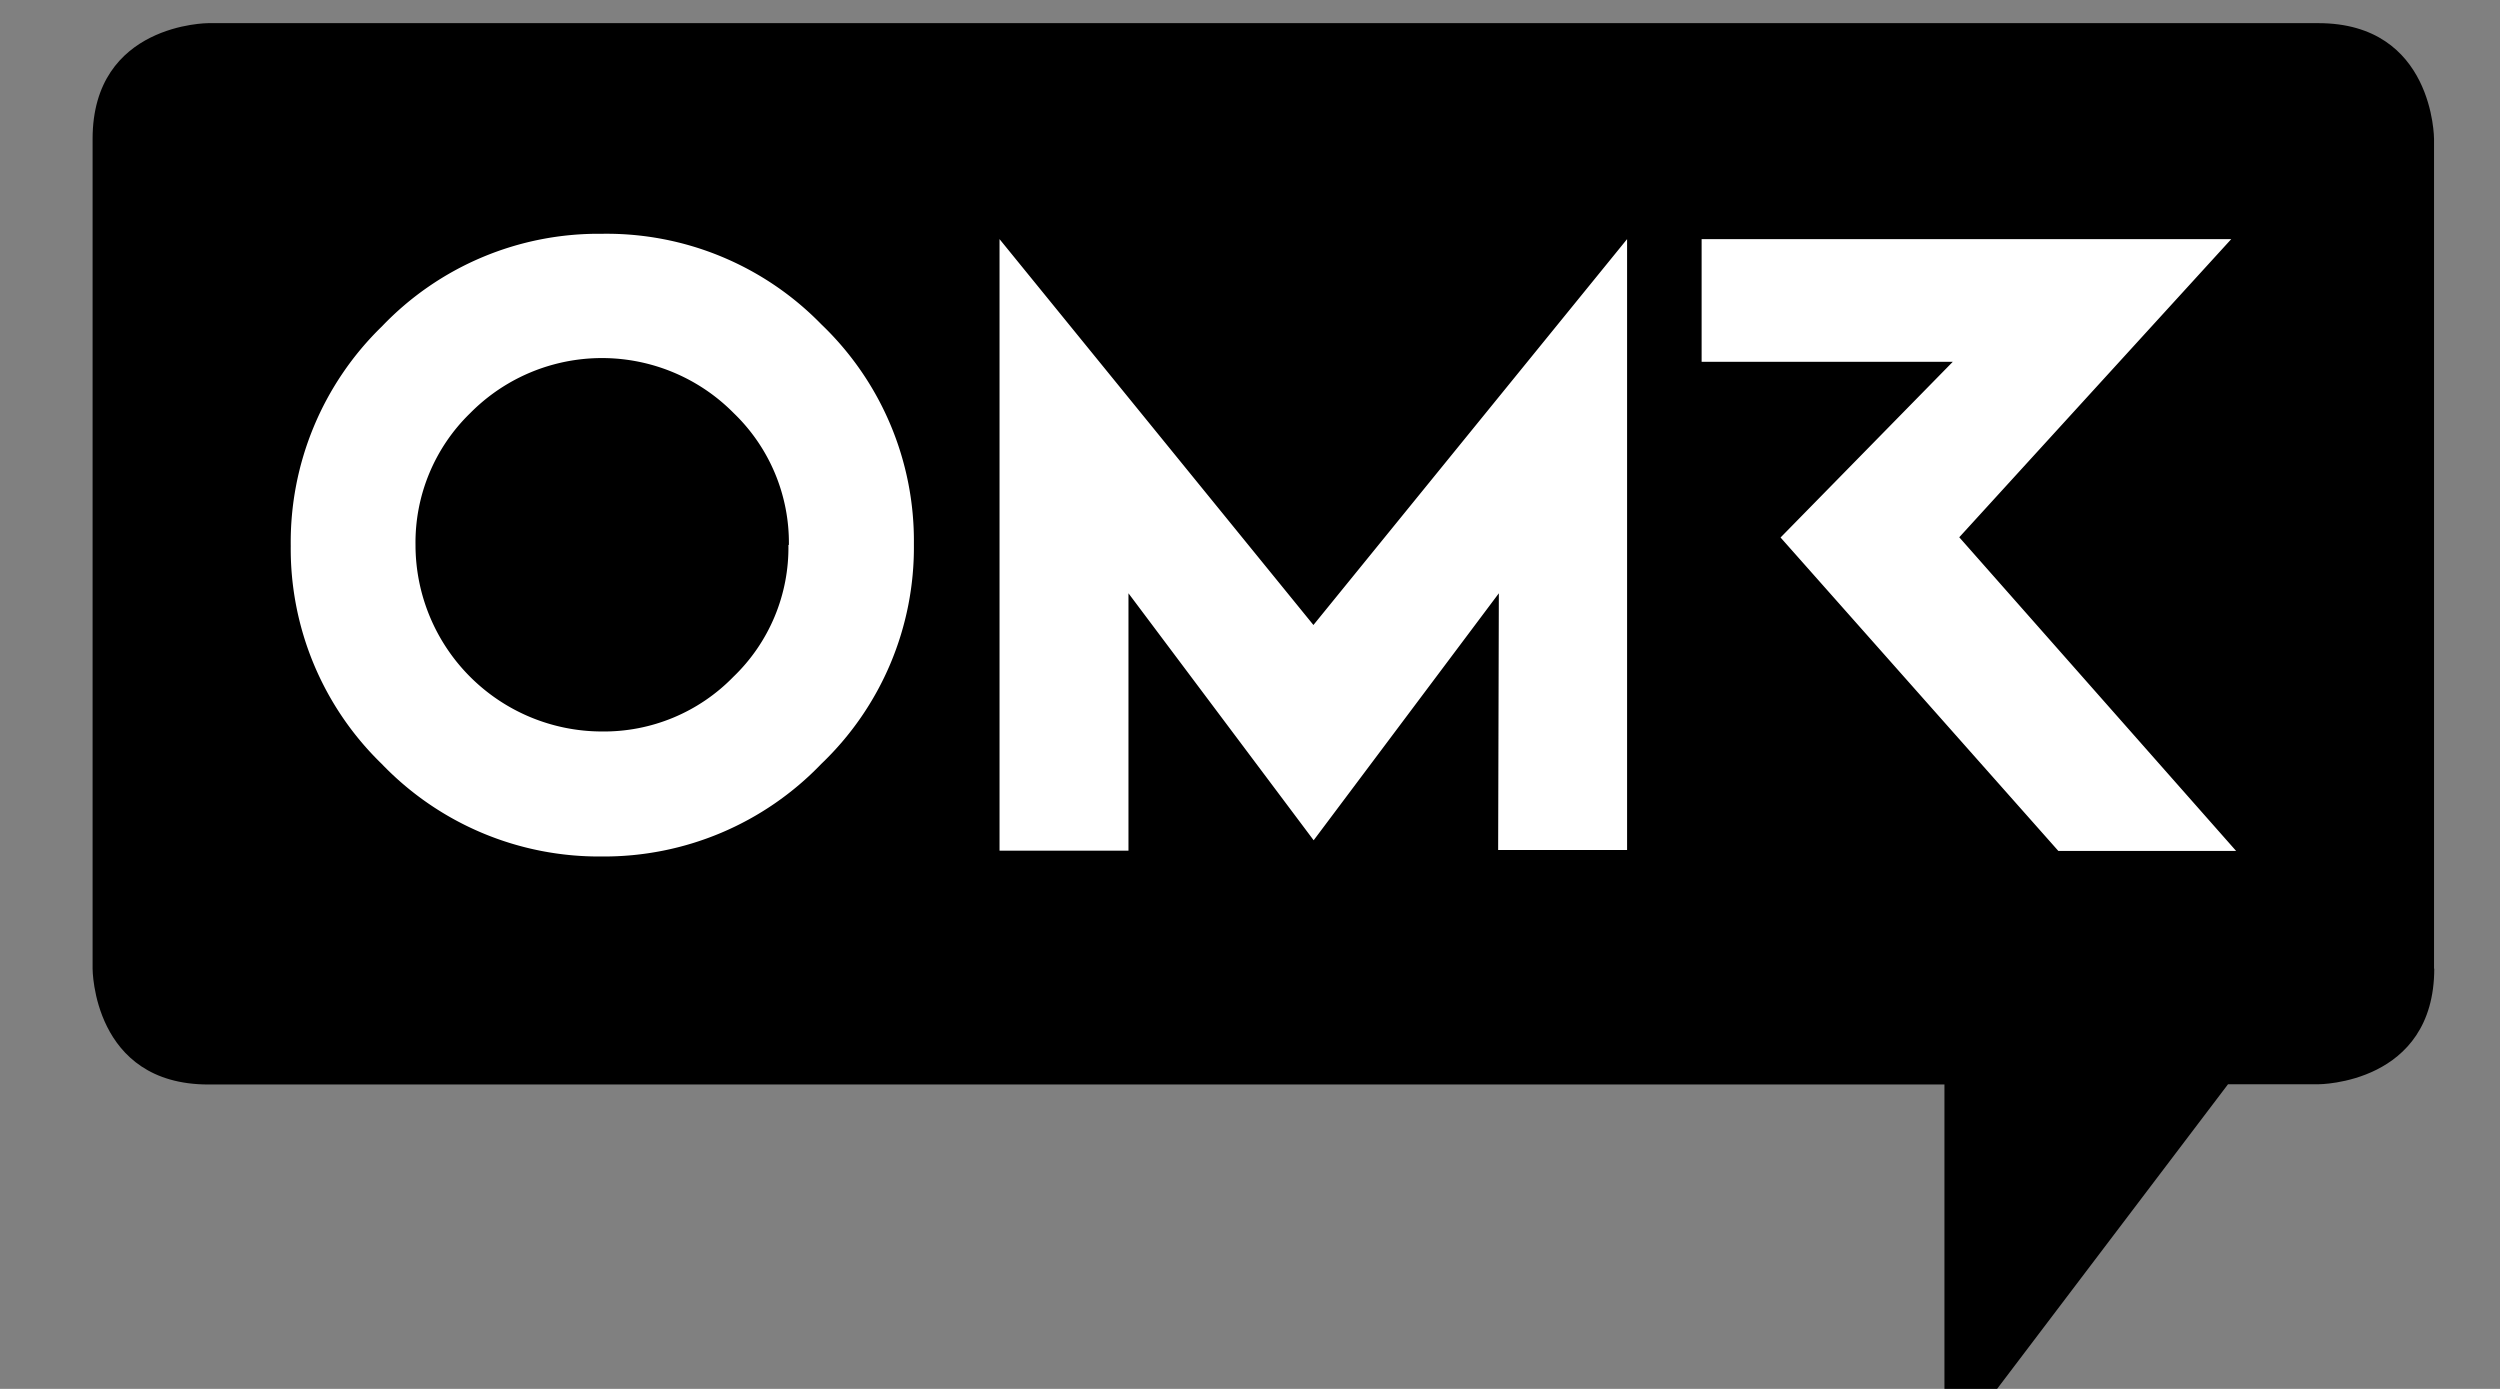 <svg xmlns="http://www.w3.org/2000/svg" xmlns:xlink="http://www.w3.org/1999/xlink" width="108" height="60" viewBox="0 0 108 60">
  <rect x="0" y="0" width="108" height="60" fill="#808080" stroke="none"/>
  <defs>
    <clipPath id="clip-OMR">
      <rect width="108" height="60"/>
    </clipPath>
  </defs>
  <g id="OMR" clip-path="url(#clip-OMR)">
    <g id="Ebene_2" data-name="Ebene 2" transform="translate(35 -1)">
      <g id="Ebene_1" data-name="Ebene 1" transform="translate(-31 2)">
        <path id="Pfad_40" data-name="Pfad 40" d="M101.15,40.85V5s0-5-5-5H5S0,0,0,5V40.85s0,5,5,5H80V62L92.25,45.84h3.91s5,0,5-5"/>
        <path id="Pfad_41" data-name="Pfad 41" d="M30.06,22.54a7.74,7.74,0,0,1-2.38,5.7A7.8,7.8,0,0,1,22,30.6a8.06,8.06,0,0,1-8.05-8.06,7.79,7.79,0,0,1,2.36-5.69,8,8,0,0,1,11.39,0,7.77,7.77,0,0,1,2.38,5.69M31.48,32a12.93,12.93,0,0,0,4-9.5,12.94,12.94,0,0,0-4-9.49A12.94,12.94,0,0,0,22,9.1a12.93,12.93,0,0,0-9.5,4,13,13,0,0,0-3.94,9.49A12.94,12.94,0,0,0,12.49,32,13,13,0,0,0,22,36a13,13,0,0,0,9.48-4m29.24,3.72h5.57V9.33L52.74,26,39.18,9.33V35.75h5.57V24.63l8,10.67,8-10.67ZM80.64,22.21,92.39,9.33H69.51v5.3H80.36l-7.44,7.59,12,13.54H92.6Z" fill="#fff"/>
      </g>
    </g>
  </g>
</svg>
